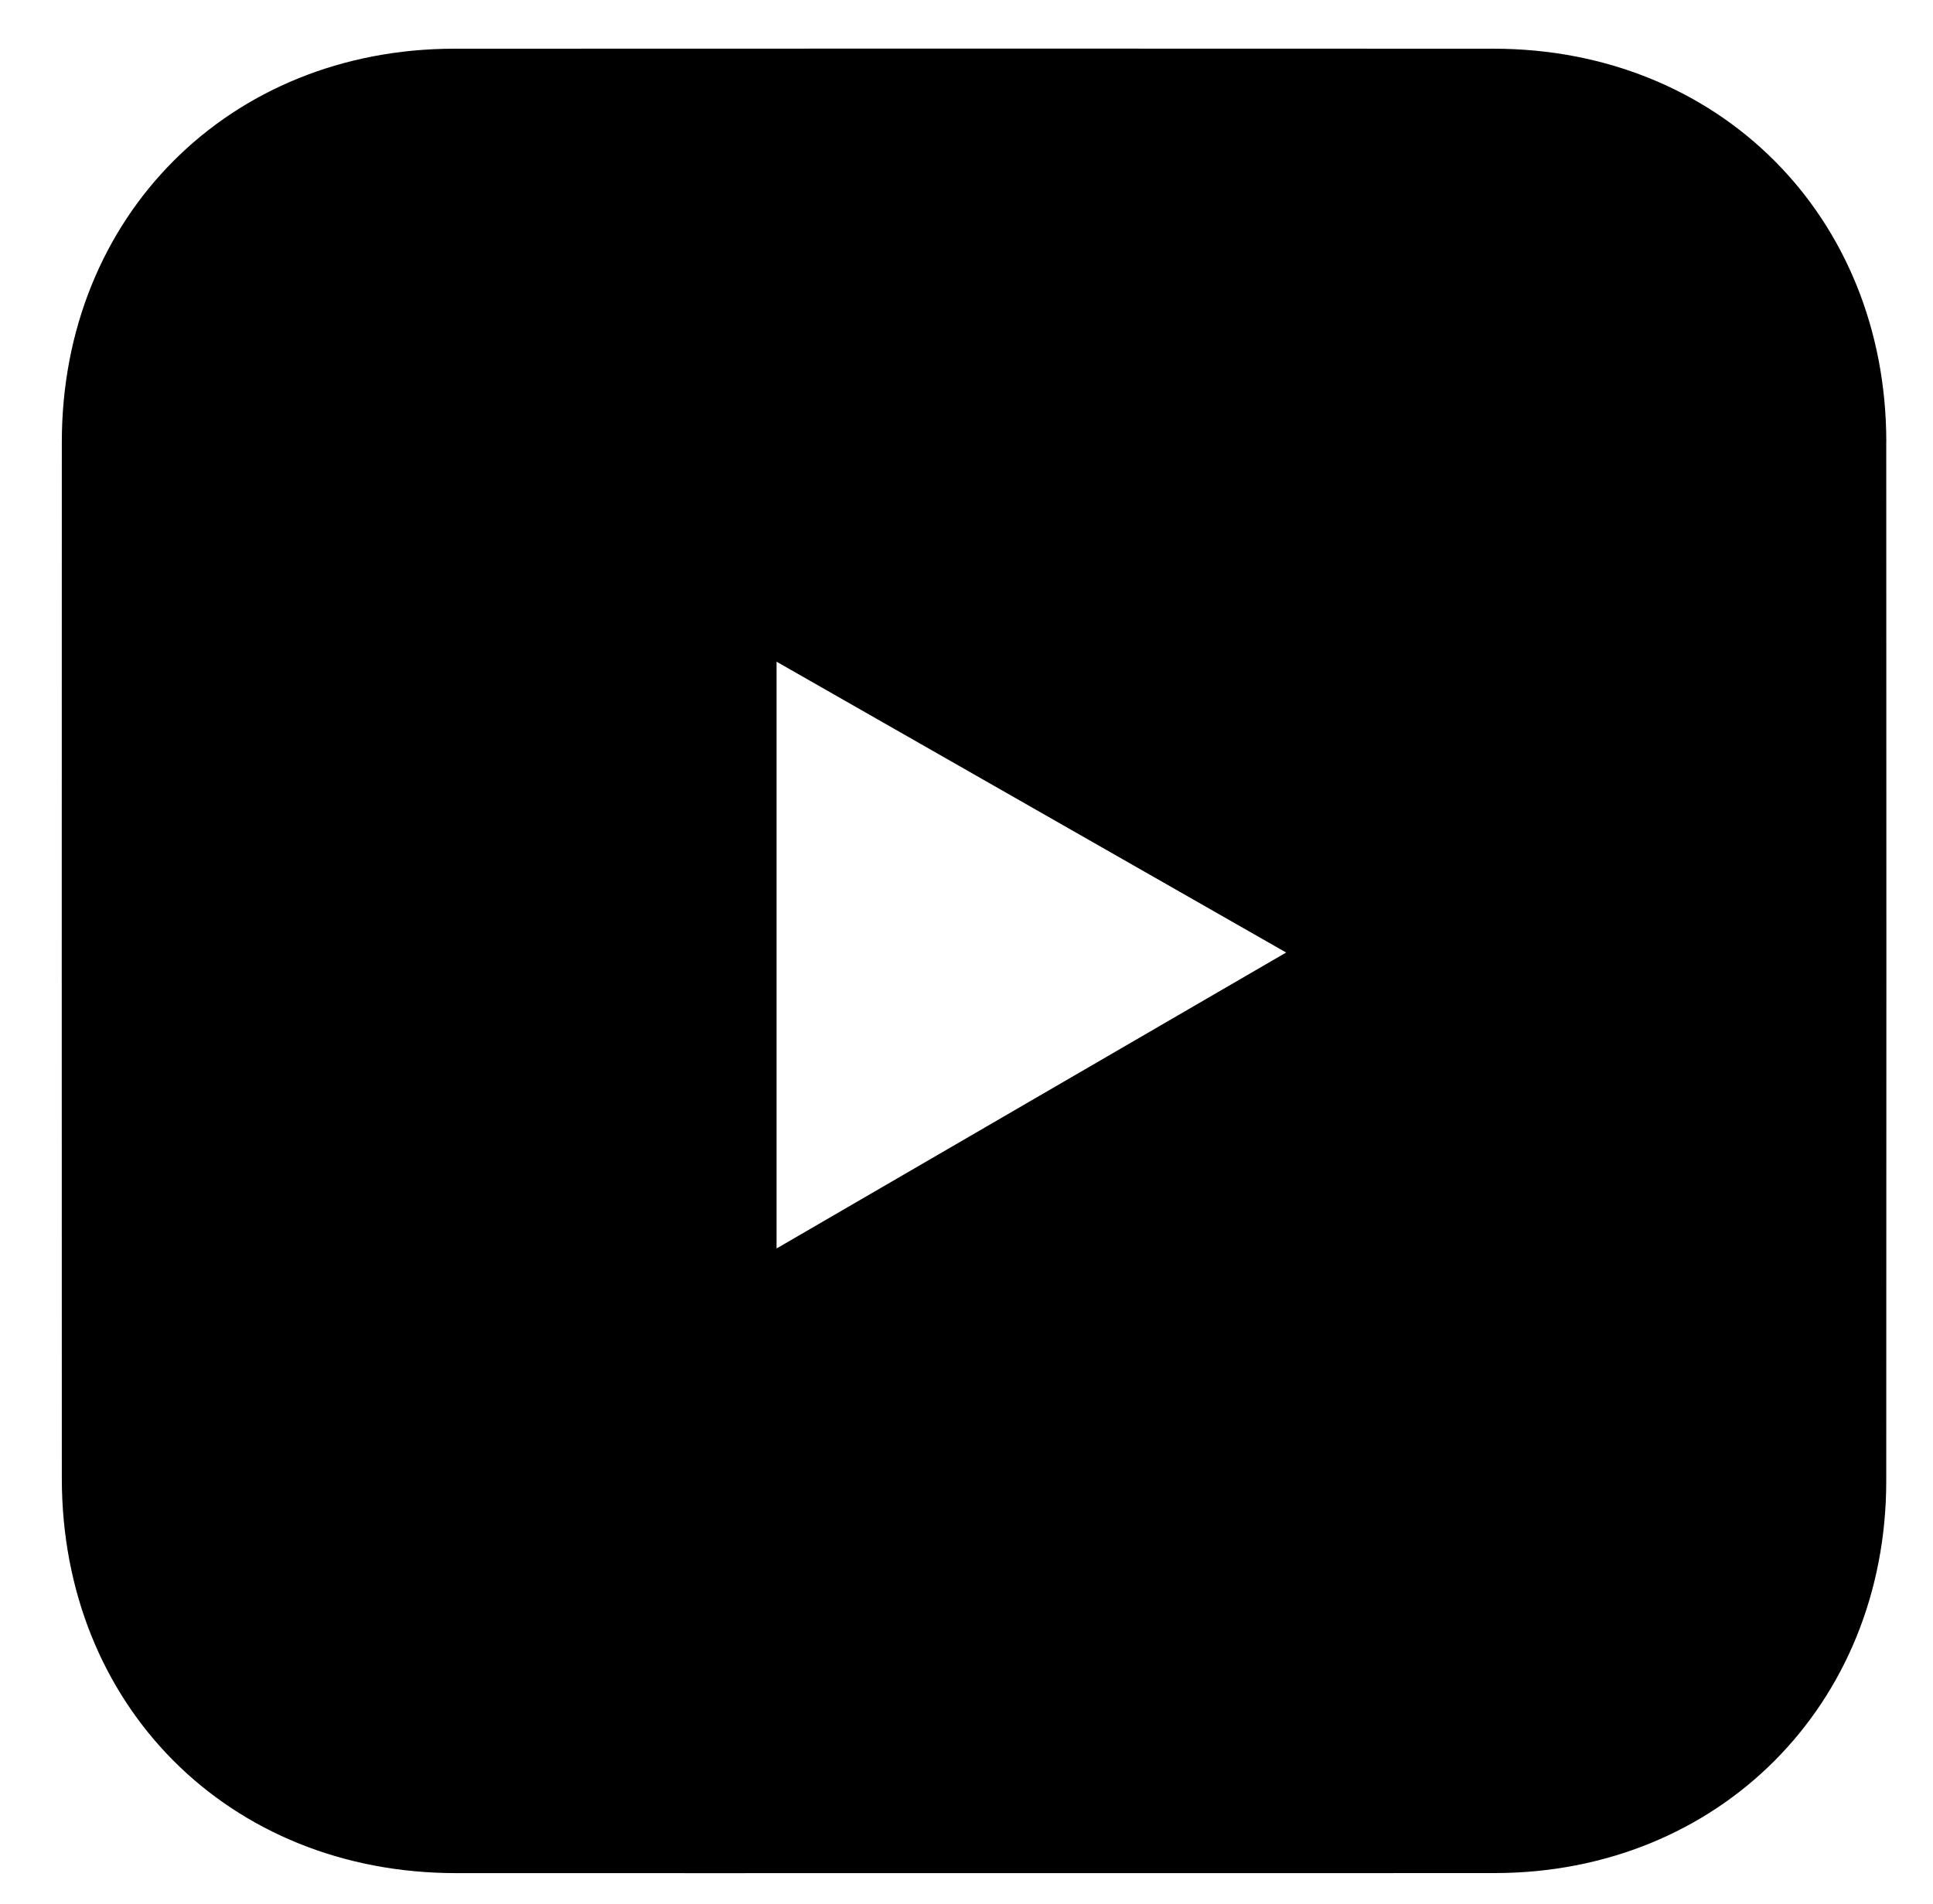 <?xml version="1.0" encoding="UTF-8"?><svg id="a" xmlns="http://www.w3.org/2000/svg" viewBox="0 0 373 367.5"><defs><style>.b{stroke-width:0px;}</style></defs><path class="b" d="m363.99,85.29c-.02-43.55-32.29-75.87-75.77-75.89-66.85-.03-133.69-.03-200.53,0-43.47.02-75.75,32.36-75.76,75.9-.02,66.69-.02,133.37,0,200.06.02,43.86,32.23,76.13,76.02,76.16,33.33.02,66.67,0,100.01,0h0c33.5-.01,67.01.03,100.51-.01,43.14-.05,75.49-32.45,75.51-75.66.04-66.85.03-133.71,0-200.56Zm-214.14,155.67v-113.25c32.8,18.72,63.44,36.22,98.33,56.13-33.83,19.65-65.16,37.85-98.33,57.12Z"/></svg>